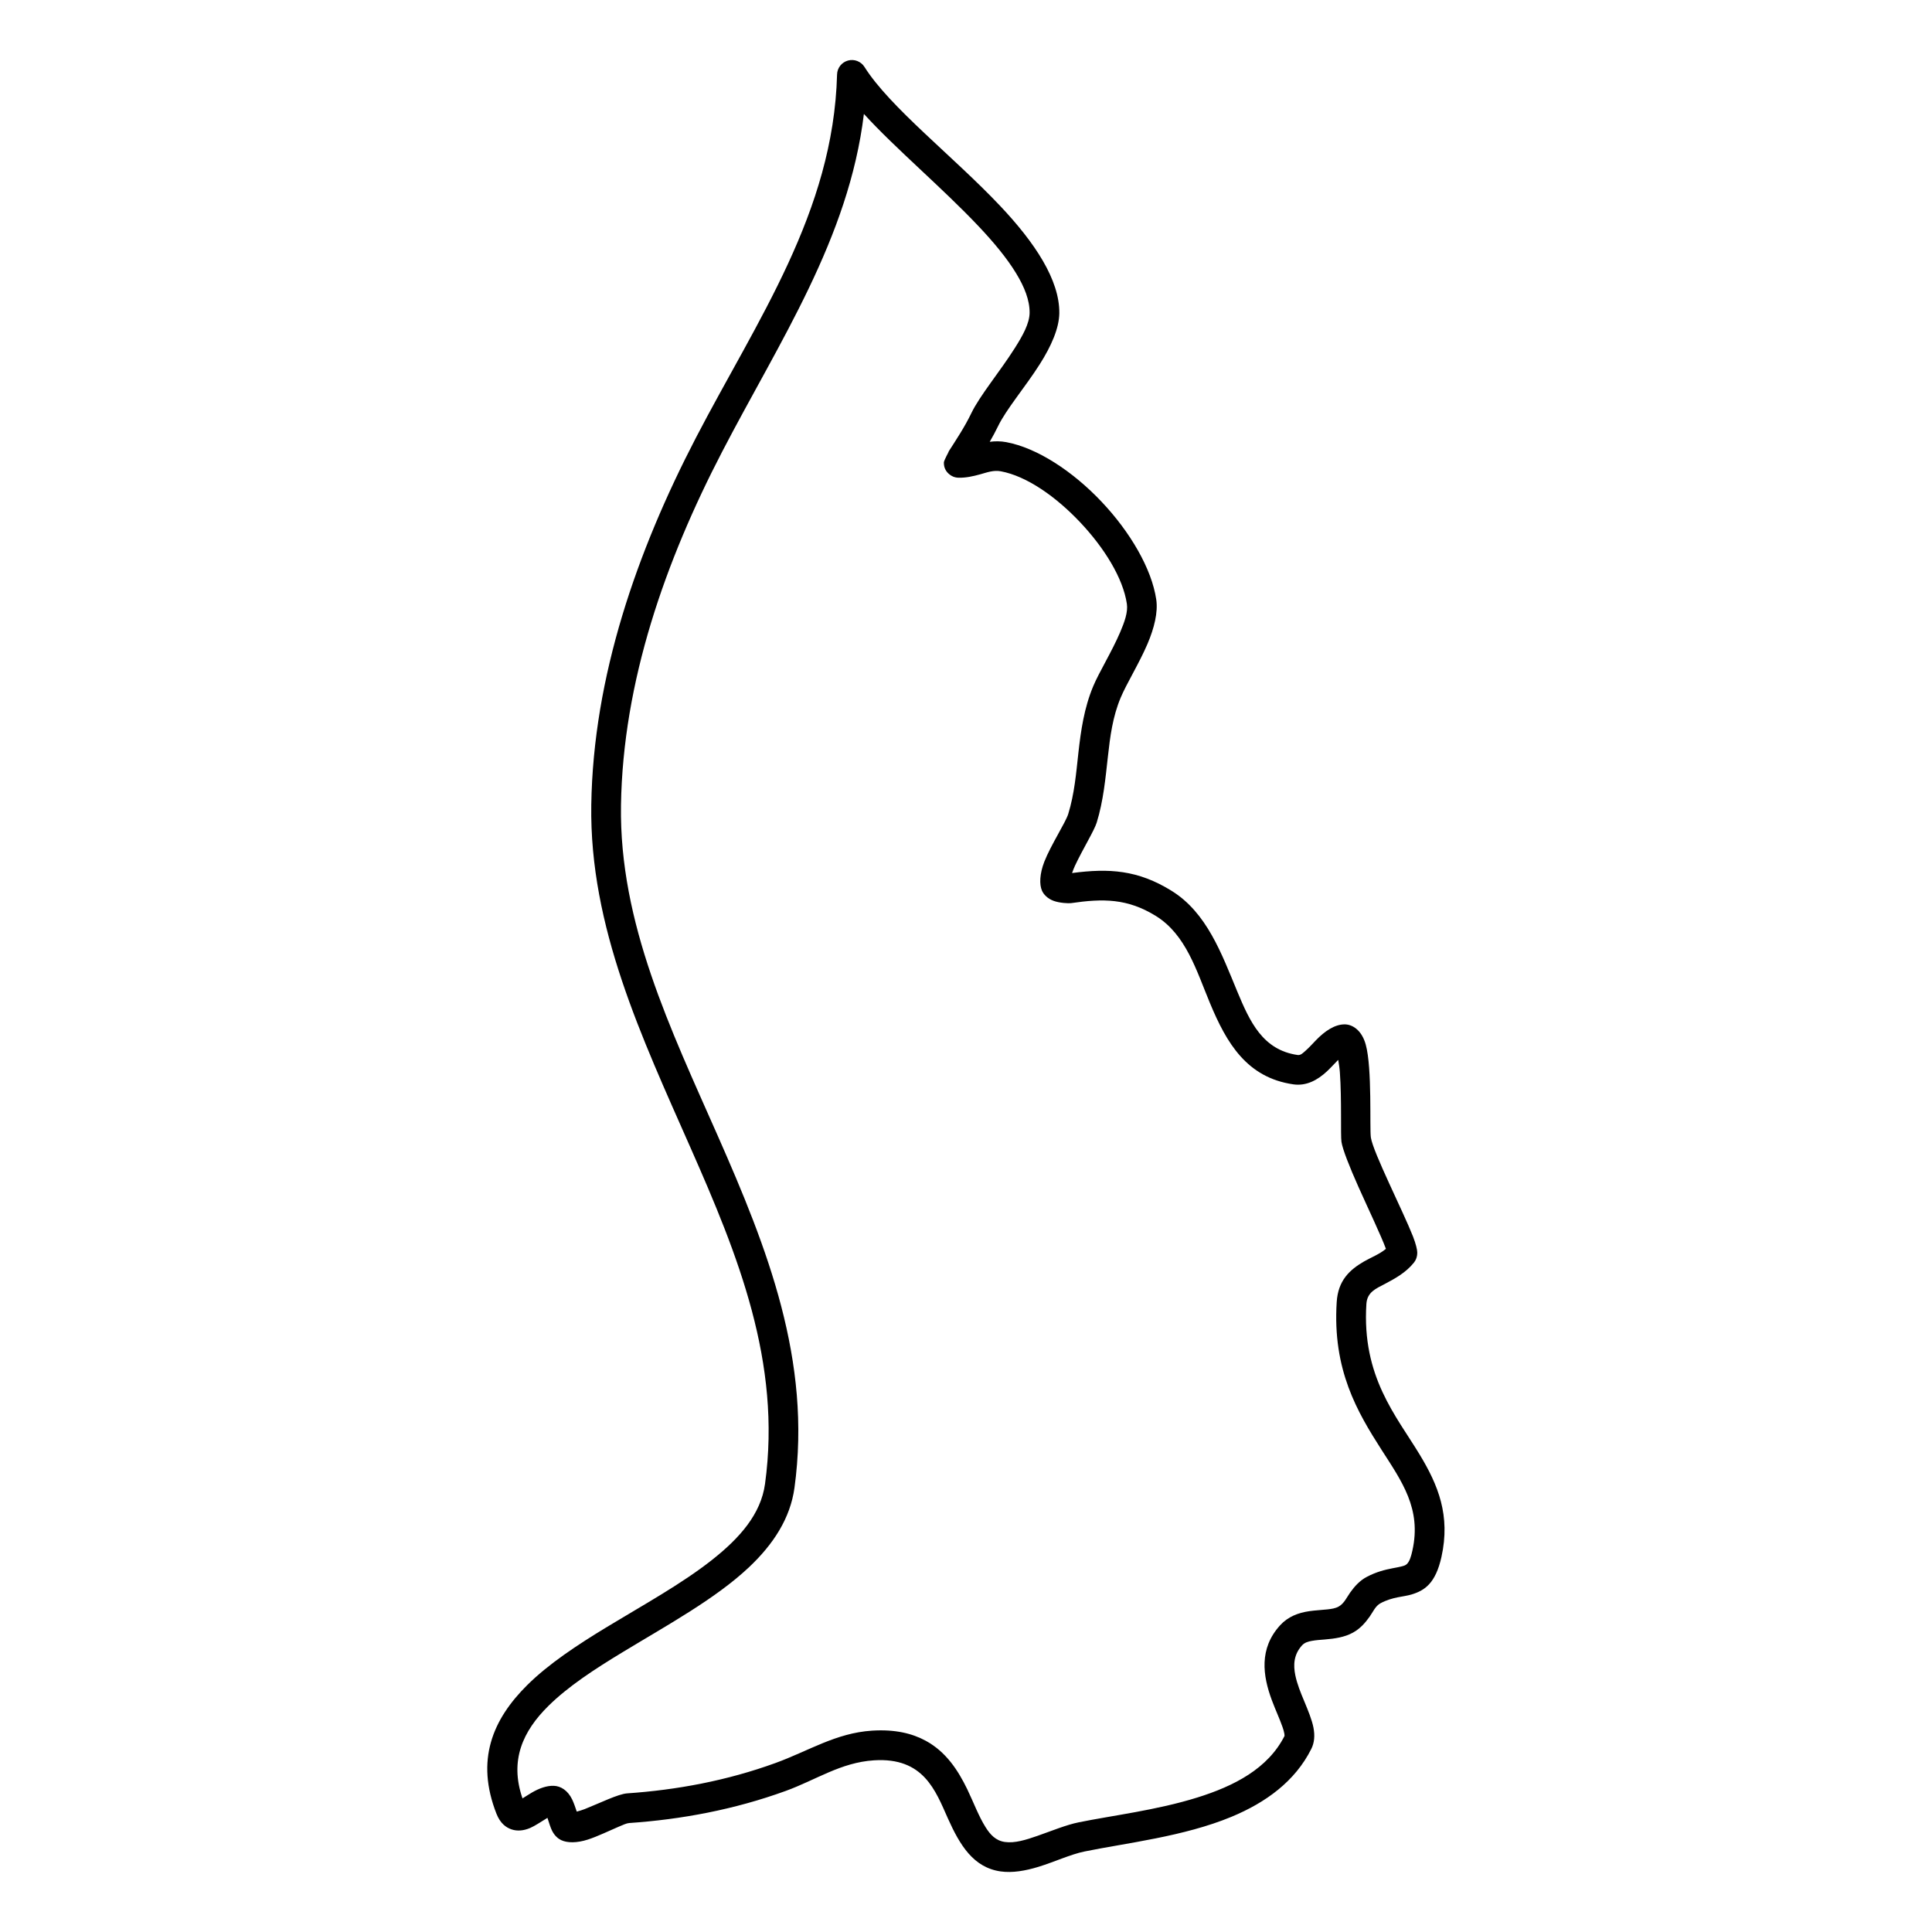 <?xml version="1.0" encoding="UTF-8"?>
<!-- Uploaded to: ICON Repo, www.svgrepo.com, Generator: ICON Repo Mixer Tools -->
<svg fill="#000000" width="800px" height="800px" version="1.1" viewBox="144 144 512 512" xmlns="http://www.w3.org/2000/svg">
 <path d="m289.07 625.75 0.031 0.07c0.41 1.289 0.809 2.57 1.23 3.398 0.668 1.289 1.57 2.043 2.371 2.426 1.602 0.773 4.168 0.805 7.098-0.145 2.531-0.816 5.547-2.289 8.109-3.383 1.152-0.488 2.144-0.949 2.844-0.996 13.852-0.953 27.855-3.562 41.43-8.492 8.098-2.938 14.617-7.555 23.418-8.125 13.195-0.852 16.316 8.055 19.602 15.398 3.191 7.121 6.777 13.016 13.973 14.043 3.102 0.438 6.527-0.148 10.016-1.215 4.215-1.289 8.531-3.32 12.25-4.074 11.062-2.254 26.312-3.957 38.895-9.18 9.125-3.789 16.871-9.41 21.168-17.992 0.797-1.57 1-3.477 0.57-5.672-0.398-2.039-1.398-4.469-2.488-7.098-0.895-2.129-1.832-4.422-2.316-6.754-0.547-2.688-0.453-5.461 1.777-7.918 0.711-0.777 1.66-1.023 2.629-1.199 1.09-0.199 2.219-0.27 3.359-0.359 2.672-0.215 5.301-0.598 7.519-1.828 1.863-1.027 3.231-2.551 4.418-4.231 0.914-1.293 1.527-2.84 2.906-3.566 3.277-1.73 6.055-1.645 8.23-2.316 3.445-1.055 6.324-2.922 7.887-9.918 2.445-11.004-0.875-19.059-5.766-27.148-6.227-10.289-15.359-20.637-14.121-39.93 0.207-3.188 2.629-4.086 4.879-5.285 2.769-1.461 5.59-3.023 7.672-5.602 0.449-0.555 0.957-1.441 0.926-2.801-0.012-0.688-0.355-2.203-1.141-4.219-2.629-6.684-10.559-22.25-11.152-26.195-0.363-2.426 0.379-18.348-1.355-24.613-1.066-3.891-3.586-5.371-5.602-5.367-2.617 0.008-5.246 1.754-7.668 4.281-0.883 0.91-1.77 1.906-2.715 2.734-0.656 0.566-1.238 1.219-2.07 1.102-9.25-1.328-12.656-8.82-15.973-16.781-4.168-10.035-8.059-20.926-17.43-26.73-8.941-5.543-16.598-6.004-26.367-4.707 0.227-0.641 0.484-1.336 0.754-1.914 2.055-4.379 5.125-9.355 5.773-11.457 1.789-5.809 2.316-11.703 2.973-17.555 0.582-5.246 1.25-10.457 3.359-15.508 1.562-3.742 4.914-9.117 7.133-14.309 1.797-4.215 2.809-8.371 2.316-11.738-1.199-8.16-6.906-17.906-14.488-25.918-7.594-8.035-17.043-14.27-25.273-15.797-1.516-0.285-2.973-0.27-4.371-0.09 0.785-1.355 1.527-2.727 2.207-4.133 2.156-4.473 7.293-10.492 11.051-16.422 3.019-4.746 5.129-9.504 5.184-13.523 0.098-8.816-6.484-18.707-15.664-28.422-12.344-13.07-29.242-26.145-35.965-36.836-0.926-1.469-2.703-2.16-4.375-1.699-1.668 0.457-2.852 1.957-2.894 3.691-0.973 36.555-21.242 65.145-37.434 96.328-15.586 30.035-27.188 63.18-27.703 97.254-0.484 32.367 13.387 61.555 26.367 90.992 12.465 28.254 24.098 56.746 19.68 88.918-1.098 8.051-6.742 14.398-14.066 20.176-8.078 6.371-18.238 11.945-27.727 17.699-7.992 4.844-15.523 9.824-21.168 15.402-9.305 9.207-13.777 19.984-8.207 34.168 1.012 2.555 2.543 3.656 4.027 4.144 1.445 0.48 3.125 0.375 4.914-0.395 1.293-0.562 2.746-1.57 4.211-2.453 0.117-0.07 0.238-0.145 0.344-0.219zm209.57-200.87c0.184 1.039 0.367 2.242 0.441 3.312 0.52 7.215 0.152 16.605 0.422 18.422 0.301 1.996 2.164 6.68 4.481 11.879 2.715 6.074 6.019 12.977 7.301 16.465-1.742 1.449-3.93 2.262-5.805 3.344-3.844 2.227-6.871 5.047-7.238 10.738-1.152 18.047 5.516 29.215 11.84 39.109 5.375 8.398 10.695 15.652 8.219 26.762-0.379 1.734-0.766 2.848-1.414 3.527-0.387 0.398-0.871 0.527-1.398 0.664-0.742 0.195-1.551 0.332-2.426 0.5-2.043 0.398-4.328 0.953-6.859 2.293-1.832 0.965-3.199 2.461-4.406 4.164-0.926 1.309-1.594 2.898-3.059 3.707-0.863 0.477-1.875 0.617-2.898 0.734-1.605 0.184-3.254 0.238-4.836 0.473-2.961 0.43-5.664 1.438-7.789 3.773-5.602 6.176-4.578 13.32-2.164 19.82 0.949 2.559 2.09 4.977 2.824 7.098 0.223 0.633 0.398 1.227 0.492 1.781 0.035 0.191 0.043 0.504 0.043 0.605-4.394 8.664-13.355 13.27-23.125 16.316-10.719 3.352-22.48 4.75-31.41 6.57-3.352 0.68-7.152 2.269-10.957 3.594-3.004 1.043-5.977 1.992-8.625 1.613-2.414-0.344-3.867-1.938-5.106-3.914-1.82-2.879-3.156-6.519-4.848-10.043-2.481-5.113-5.656-9.938-10.977-12.844-3.586-1.961-8.164-3.094-14.273-2.699-9.586 0.621-16.781 5.379-25.605 8.582-12.859 4.676-26.141 7.133-39.273 8.035-2.41 0.168-7.152 2.539-11.277 4.176-0.637 0.25-1.434 0.488-2.09 0.66-0.344-1.055-0.828-2.418-1.215-3.215-1.164-2.414-3.039-3.559-4.883-3.621-1.852-0.062-3.844 0.656-5.773 1.777-0.852 0.496-1.699 1.066-2.508 1.559-3.481-10.098 0.098-17.82 6.852-24.496 5.246-5.188 12.277-9.77 19.711-14.27 11.793-7.156 24.547-14.105 33.426-22.461 6.492-6.113 10.977-13 12.086-21.082 4.621-33.68-7.231-63.582-20.273-93.16-12.527-28.395-26.176-56.473-25.703-87.699 0.496-32.855 11.785-64.781 26.824-93.742 15.199-29.273 33.543-56.453 37.551-89.492 8.391 9.203 20.723 19.531 30.406 29.785 3.965 4.199 7.465 8.383 9.953 12.48 2.188 3.606 3.586 7.09 3.555 10.445-0.031 2.832-1.832 6.055-3.953 9.395-3.93 6.203-9.254 12.547-11.504 17.223-1.758 3.664-4.039 7.074-6.227 10.484 0.066-0.113 0.312-0.422 0.312-0.422s-1.336 2.469-1.348 2.961c-0.031 1.363 0.508 2.438 1.562 3.242 0.484 0.367 1.195 0.785 2.328 0.812 1.969 0.051 3.867-0.379 5.762-0.902 1.734-0.48 3.469-1.16 5.441-0.797 6.883 1.281 14.625 6.746 20.98 13.469 6.379 6.738 11.41 14.797 12.422 21.656 0.324 2.168-0.605 4.785-1.766 7.5-2.231 5.215-5.594 10.609-7.164 14.367-2.402 5.758-3.254 11.688-3.922 17.668-0.594 5.371-1.035 10.785-2.672 16.113-0.699 2.301-4.598 8.223-6.356 12.703-1.25 3.219-1.344 6.047-0.602 7.699 0.43 0.957 1.434 2.051 3.035 2.652 1.586 0.59 4 0.711 4.668 0.613 8.441-1.23 14.918-1.277 22.48 3.414 7.969 4.938 10.758 14.527 14.312 23.062 4.406 10.613 9.781 19.777 22.117 21.551 3.391 0.488 6.375-1.074 8.98-3.527 1.004-0.945 1.949-2.016 2.898-2.965z" fill-rule="evenodd"/>
</svg>